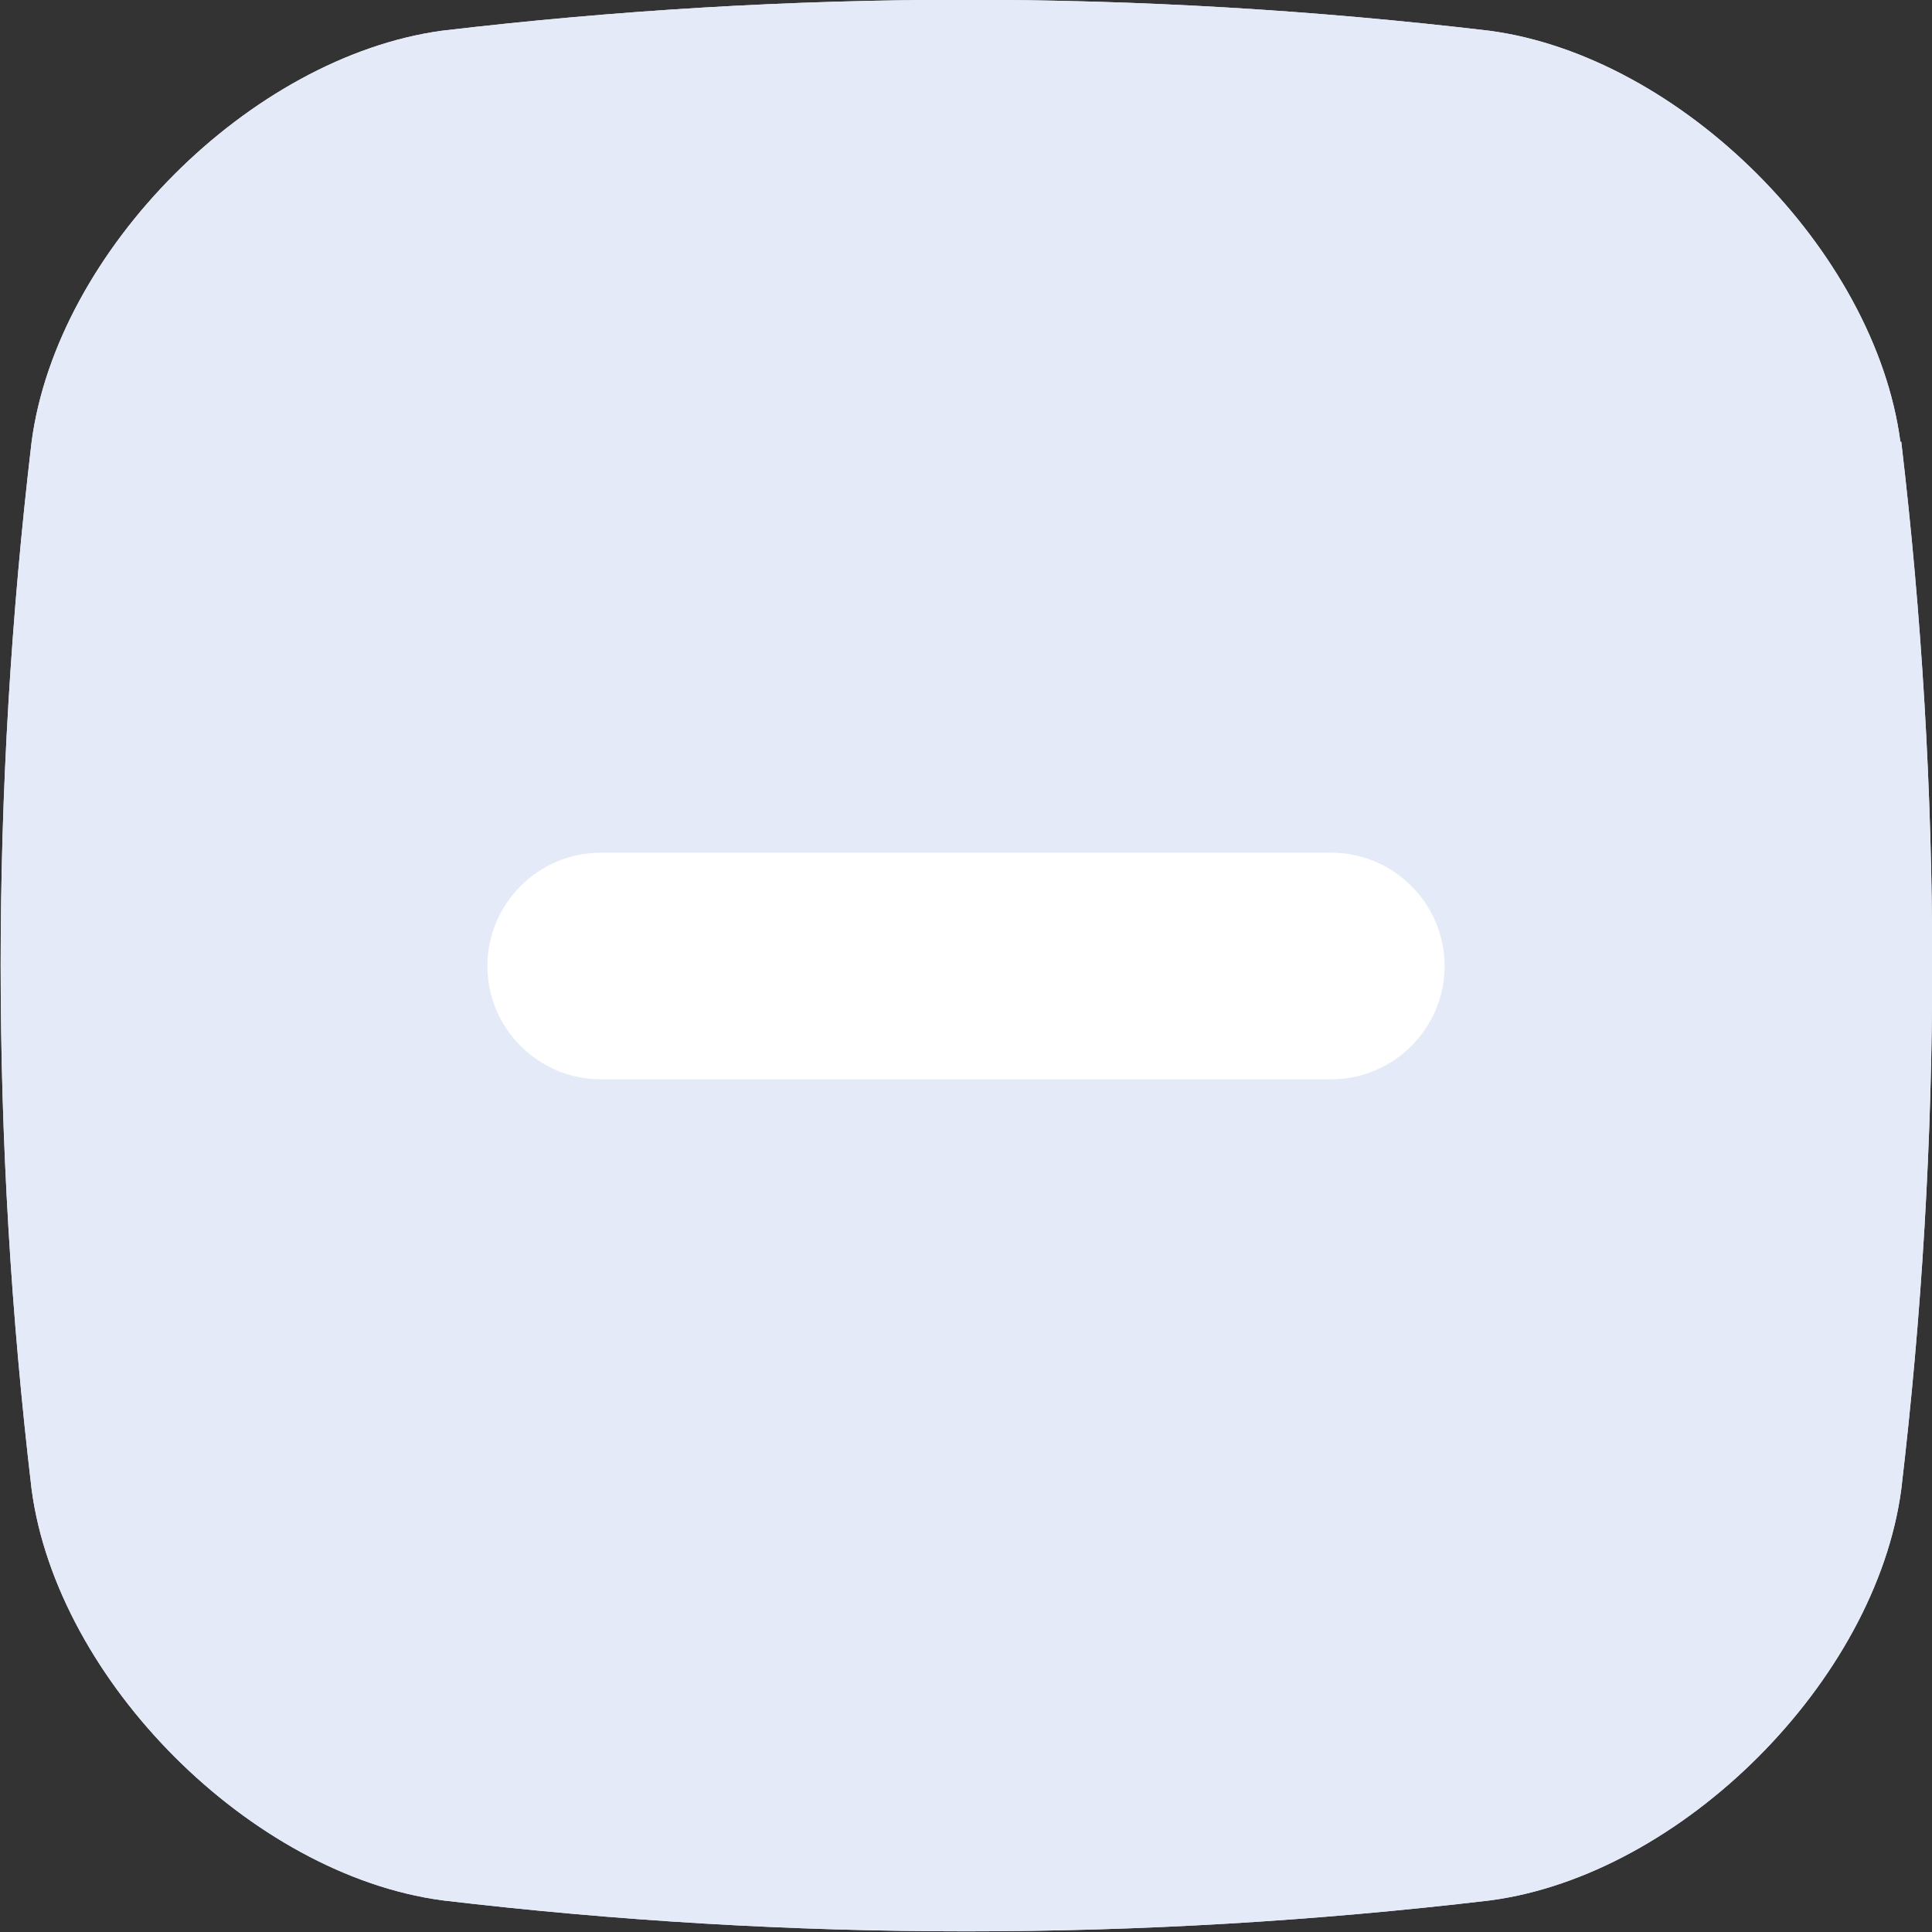 <?xml version="1.0" encoding="UTF-8"?>
<svg xmlns="http://www.w3.org/2000/svg" viewBox="0 0 22 22">
  <rect x="0" y="0" width="22" height="22" fill="#333333" stroke="none"/>
  <defs>
    <style>
      .cls-1 {
        fill: #fff;
      }

      .cls-1, .cls-2 {
        isolation: isolate;
      }

      .cls-3, .cls-4 {
        fill: #e4eaf7;
      }

      .cls-4 {
        mix-blend-mode: multiply;
      }
    </style>
  </defs>
  <g class="cls-2">
    <g id="Layer_2" data-name="Layer 2">
      <g id="Layer_1-2" data-name="Layer 1">
        <g>
          <path class="cls-3" d="M21.64,5.03c-.29-2.18-2.5-4.39-4.68-4.68-3.98-.47-7.95-.47-11.93,0C2.85.65.65,2.85.36,5.03c-.47,3.98-.47,7.95,0,11.93.29,2.18,2.5,4.39,4.68,4.68,3.98.47,7.95.47,11.93,0,2.18-.29,4.39-2.5,4.68-4.68.47-3.98.47-7.95,0-11.93Z"/>
          <path class="cls-4" d="M21.64,5.03c-.29-2.18-2.5-4.39-4.68-4.68-3.98-.47-7.95-.47-11.93,0C2.85.65.65,2.85.36,5.03c-.47,3.98-.47,7.95,0,11.93.29,2.18,2.5,4.39,4.68,4.68,3.98.47,7.95.47,11.93,0,2.18-.29,4.39-2.5,4.68-4.68.47-3.98.47-7.95,0-11.93Z"/>
          <path class="cls-1" d="M15.16,12.29H6.84c-.71,0-1.29-.58-1.29-1.29s.58-1.29,1.29-1.29h8.32c.71,0,1.29.58,1.29,1.29s-.58,1.29-1.29,1.29Z"/>
        </g>
      </g>
    </g>
  </g>
</svg>